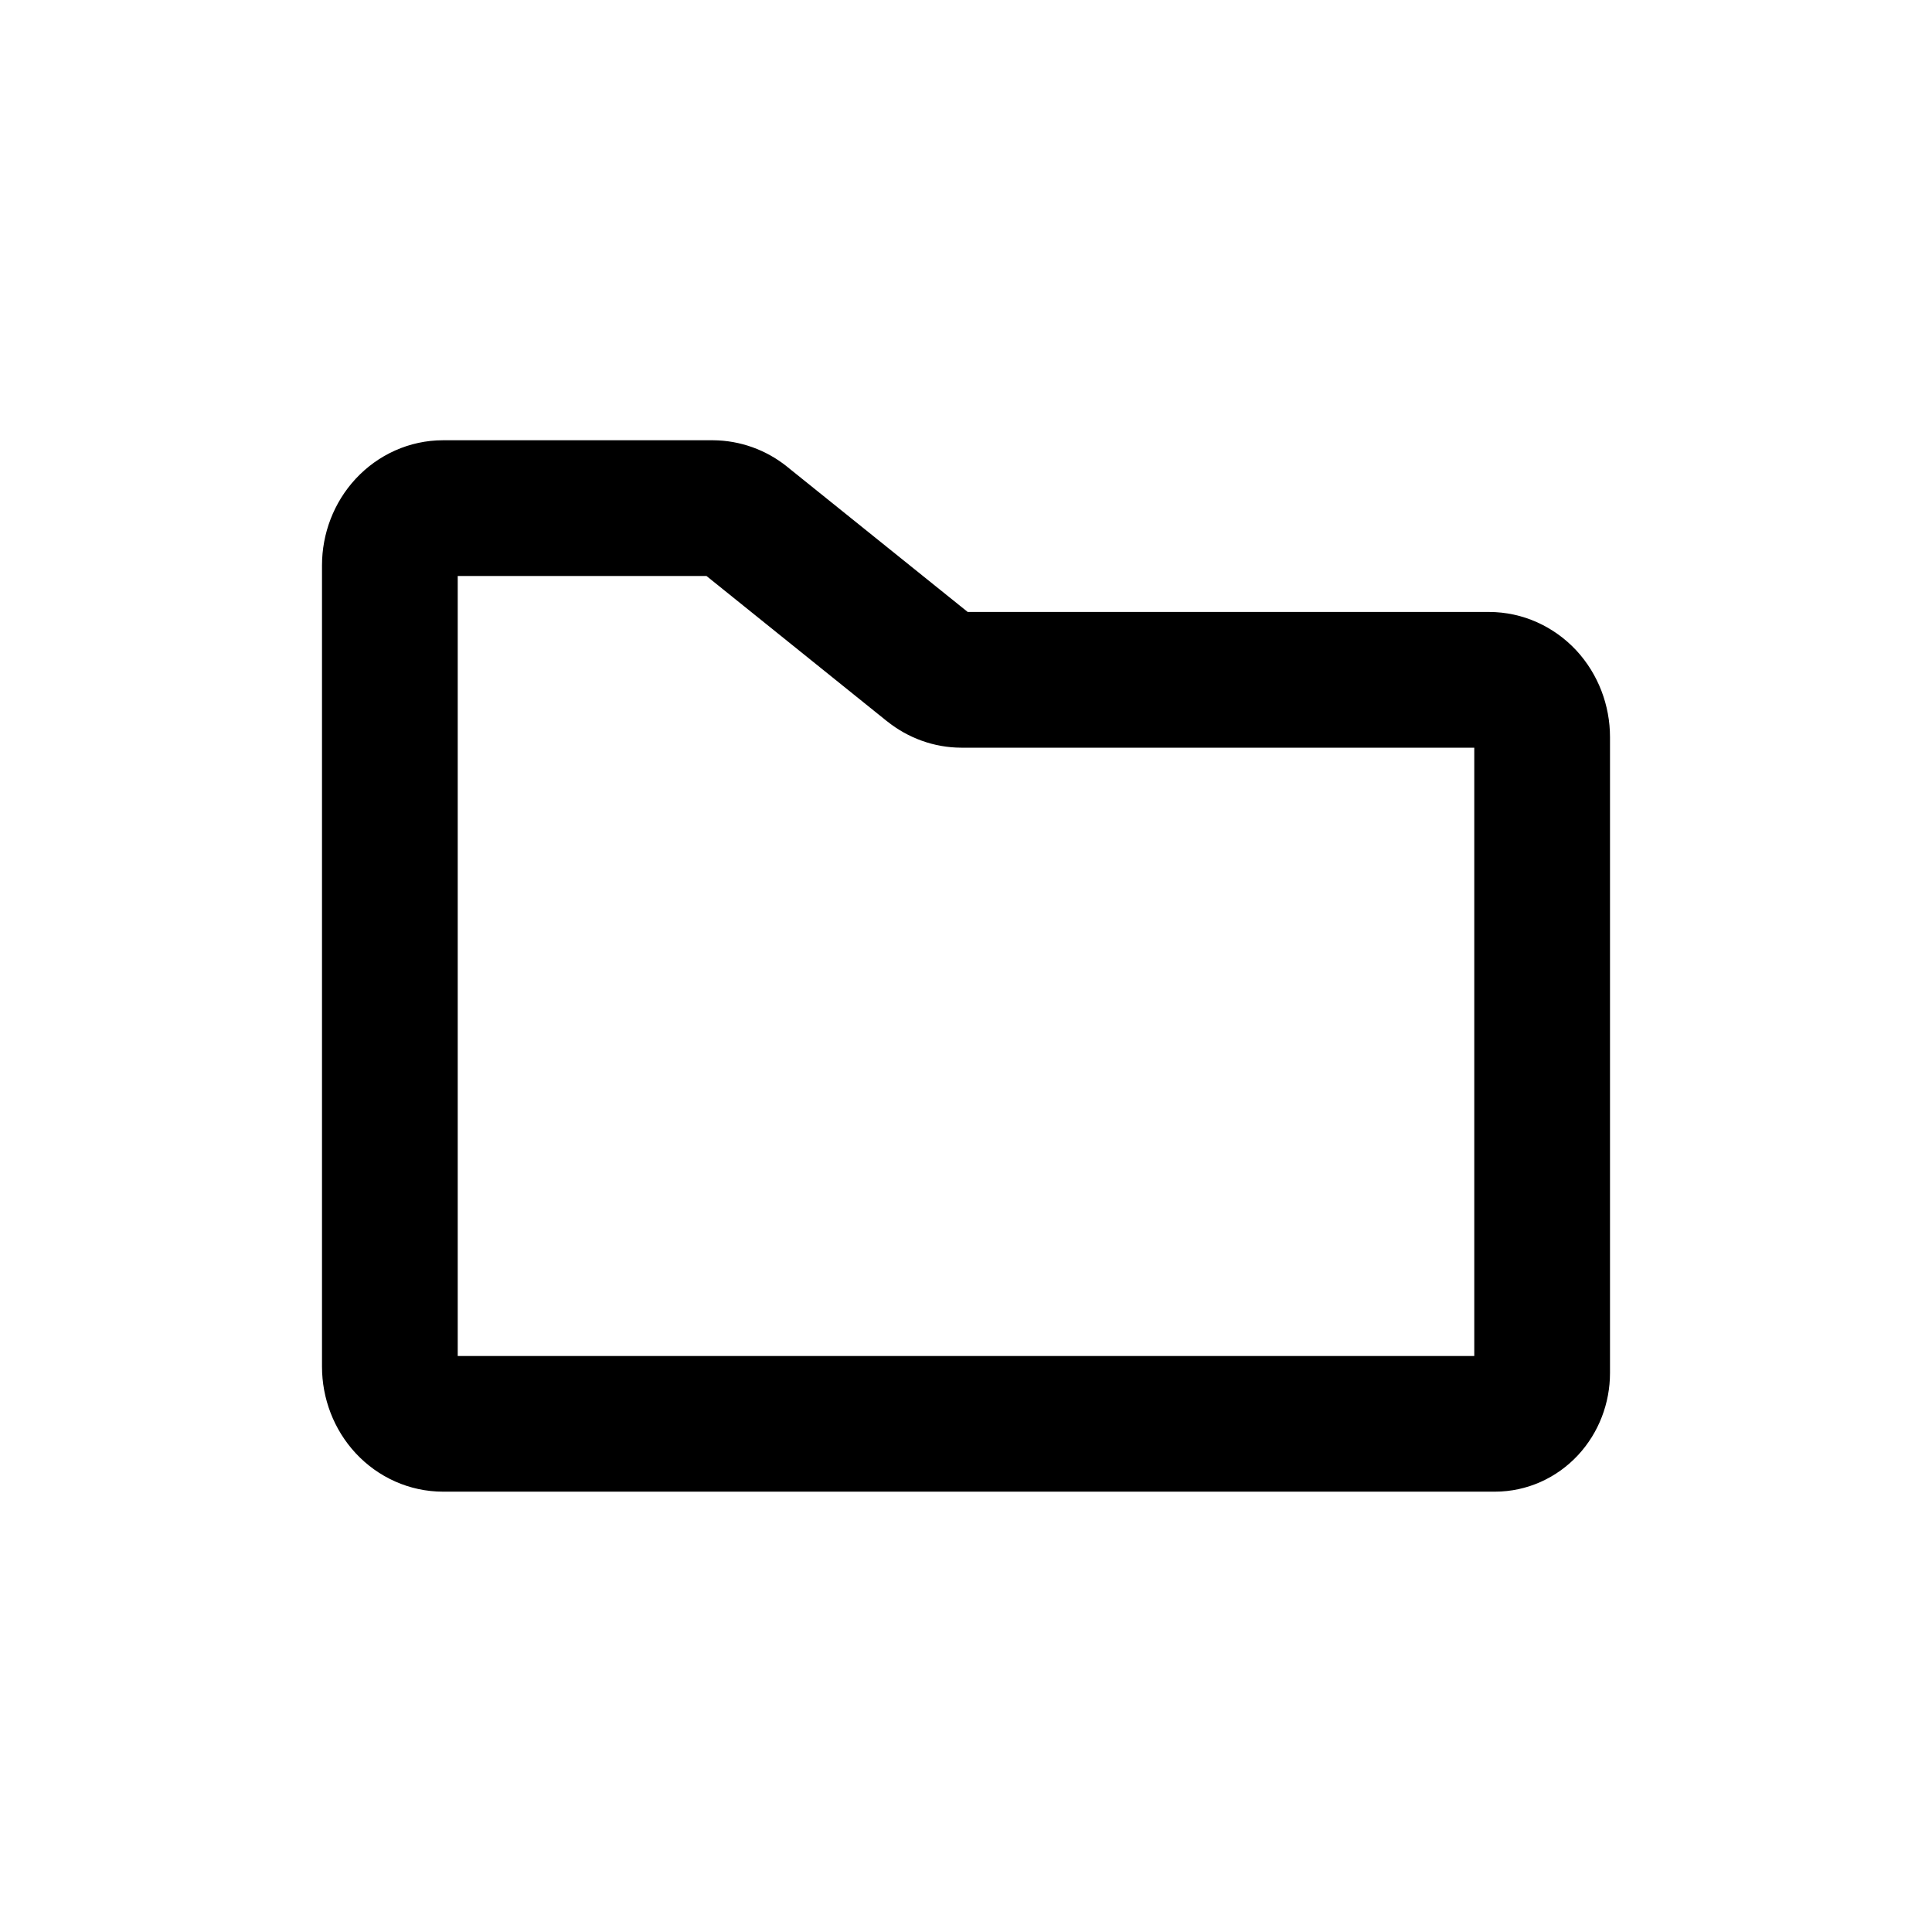 <svg  width="24" height="24" viewBox="0 0 24 24" fill="none" xmlns="http://www.w3.org/2000/svg">
<path fill-rule="evenodd" clip-rule="evenodd" d="M5.686 7.155V16.845H18.314V9.288H11.94C11.602 9.287 11.28 9.168 11.021 8.961L11.019 8.96L8.776 7.155H5.686ZM4.419 5.947C4.696 5.649 5.085 5.469 5.504 5.469H8.857C9.195 5.471 9.518 5.589 9.776 5.796L9.778 5.798L12.021 7.602H18.496C18.916 7.602 19.304 7.782 19.581 8.079C19.855 8.375 20 8.763 20 9.156V17.056C20 17.428 19.863 17.796 19.602 18.077C19.34 18.359 18.97 18.53 18.57 18.53H5.504C5.085 18.53 4.696 18.351 4.419 18.053C4.145 17.758 4 17.37 4 16.977V7.023C4 6.63 4.145 6.242 4.419 5.947Z" fill="black"/>
</svg>